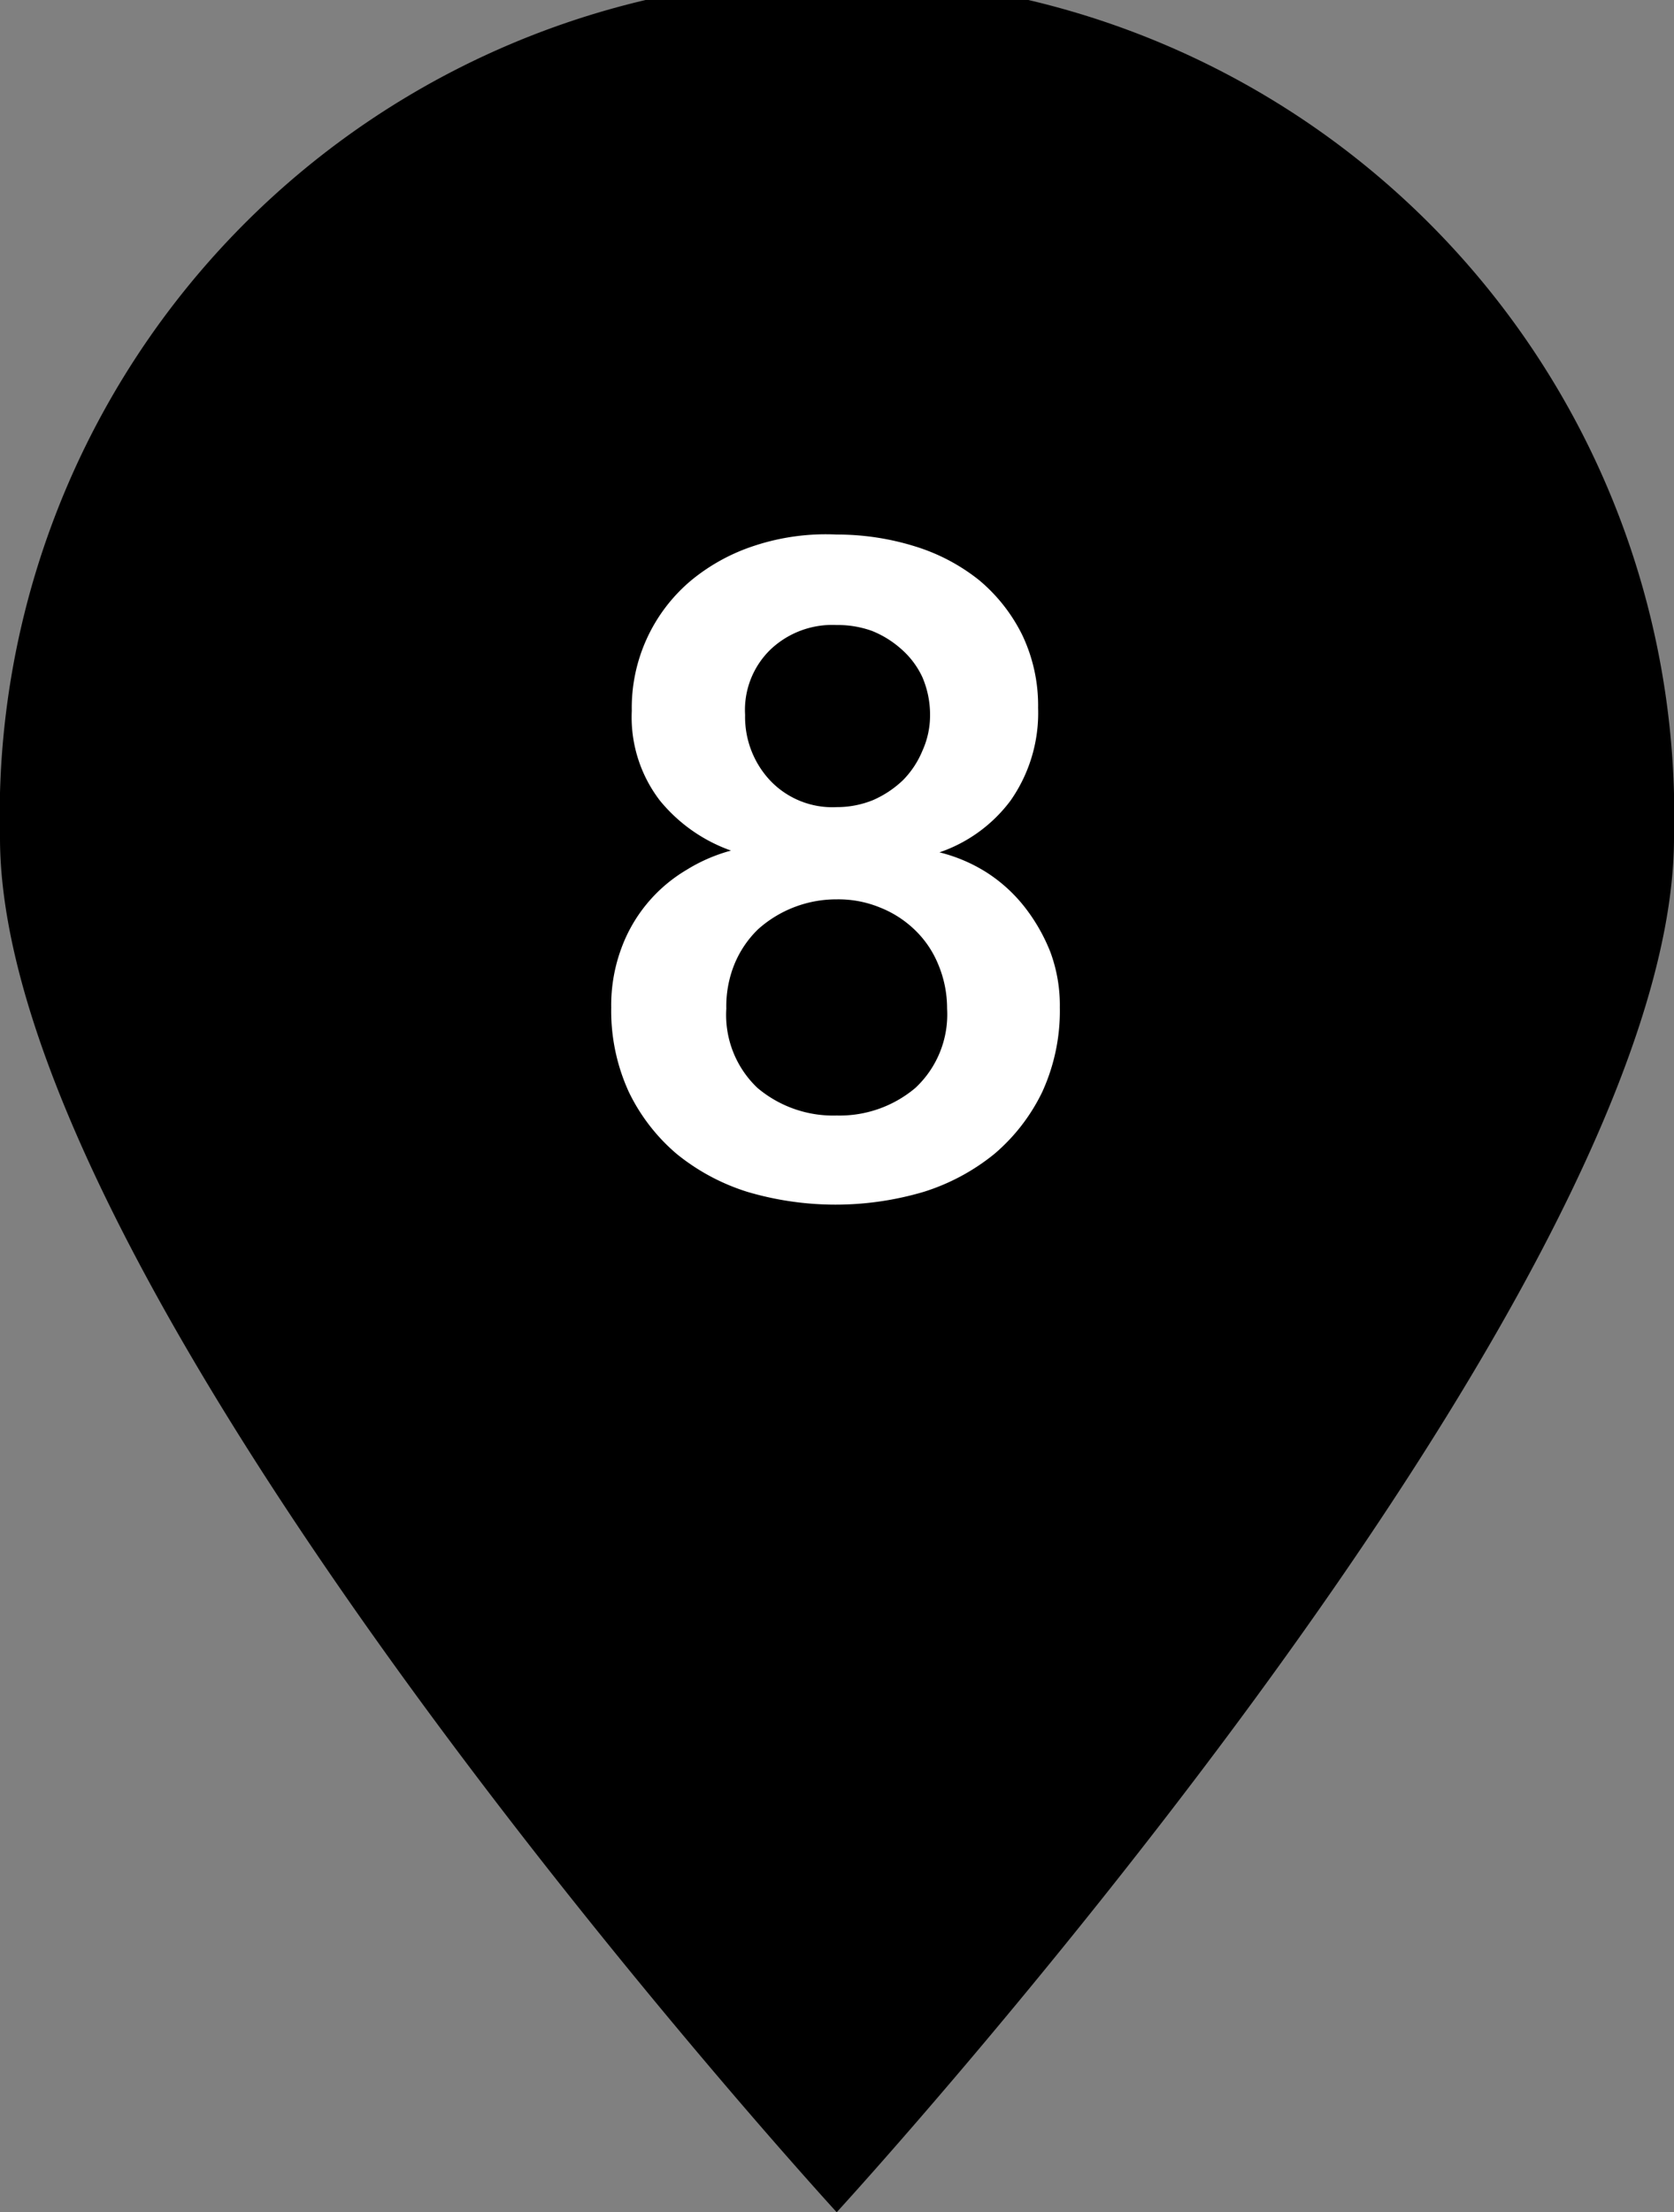 <svg xmlns="http://www.w3.org/2000/svg" viewBox="0 0 28.51 37.66"><rect x="0" y="0" width="28.51" height="37.66" fill="#808080" stroke="none"/><defs><style>.cls-1{fill:none;}.cls-2{fill:#fff;}</style></defs><g id="レイヤー_2" data-name="レイヤー 2"><g id="text"><path class="cls-1" d="M28.51,14.26c0,7.87-14.26,23.4-14.26,23.4S0,22.13,0,14.26a14.26,14.26,0,1,1,28.51,0Z"/><path d="M28.51,14.26c0,7.87-14.26,23.4-14.26,23.4S0,22.13,0,14.26a14.26,14.26,0,1,1,28.51,0"/><path class="cls-2" d="M14.25,9.1a4.46,4.46,0,0,1,1.33.2,3.3,3.3,0,0,1,1.1.58,2.87,2.87,0,0,1,.73.93,2.79,2.79,0,0,1,.27,1.24,2.6,2.6,0,0,1-.47,1.58,2.53,2.53,0,0,1-1.21.88v0a2.72,2.72,0,0,1,.8.34,2.62,2.62,0,0,1,.65.59,3.08,3.08,0,0,1,.44.77,2.61,2.61,0,0,1,.16.94,3.31,3.31,0,0,1-.3,1.44,3.22,3.22,0,0,1-.81,1.05,3.62,3.62,0,0,1-1.21.65,5.29,5.29,0,0,1-3,0,3.62,3.62,0,0,1-1.21-.65,3.22,3.22,0,0,1-.81-1.05,3.31,3.31,0,0,1-.3-1.44,2.78,2.78,0,0,1,.17-1,2.58,2.58,0,0,1,1.11-1.34,2.83,2.83,0,0,1,.76-.33v0a2.75,2.75,0,0,1-1.21-.85,2.33,2.33,0,0,1-.48-1.53,2.83,2.83,0,0,1,1-2.21,3.29,3.29,0,0,1,1.09-.6A3.88,3.88,0,0,1,14.25,9.1Zm0,6.21a2,2,0,0,0-1.34.51,1.76,1.76,0,0,0-.4.59,1.9,1.9,0,0,0-.14.76,1.71,1.71,0,0,0,.53,1.35,2,2,0,0,0,1.35.47,2,2,0,0,0,1.34-.47,1.71,1.71,0,0,0,.54-1.35,1.93,1.93,0,0,0-.15-.75,1.71,1.71,0,0,0-.4-.59,1.81,1.81,0,0,0-.59-.38A1.87,1.87,0,0,0,14.25,15.31Zm0-4.67a1.53,1.53,0,0,0-1.12.41,1.43,1.43,0,0,0-.44,1.12,1.58,1.58,0,0,0,.42,1.11,1.46,1.46,0,0,0,1.14.46,1.63,1.63,0,0,0,.62-.12,1.75,1.75,0,0,0,.51-.34,1.56,1.56,0,0,0,.33-.5,1.46,1.46,0,0,0,.13-.61,1.62,1.62,0,0,0-.13-.64,1.44,1.44,0,0,0-.36-.48,1.69,1.69,0,0,0-.5-.31A1.72,1.72,0,0,0,14.25,10.64Z"/></g></g></svg>